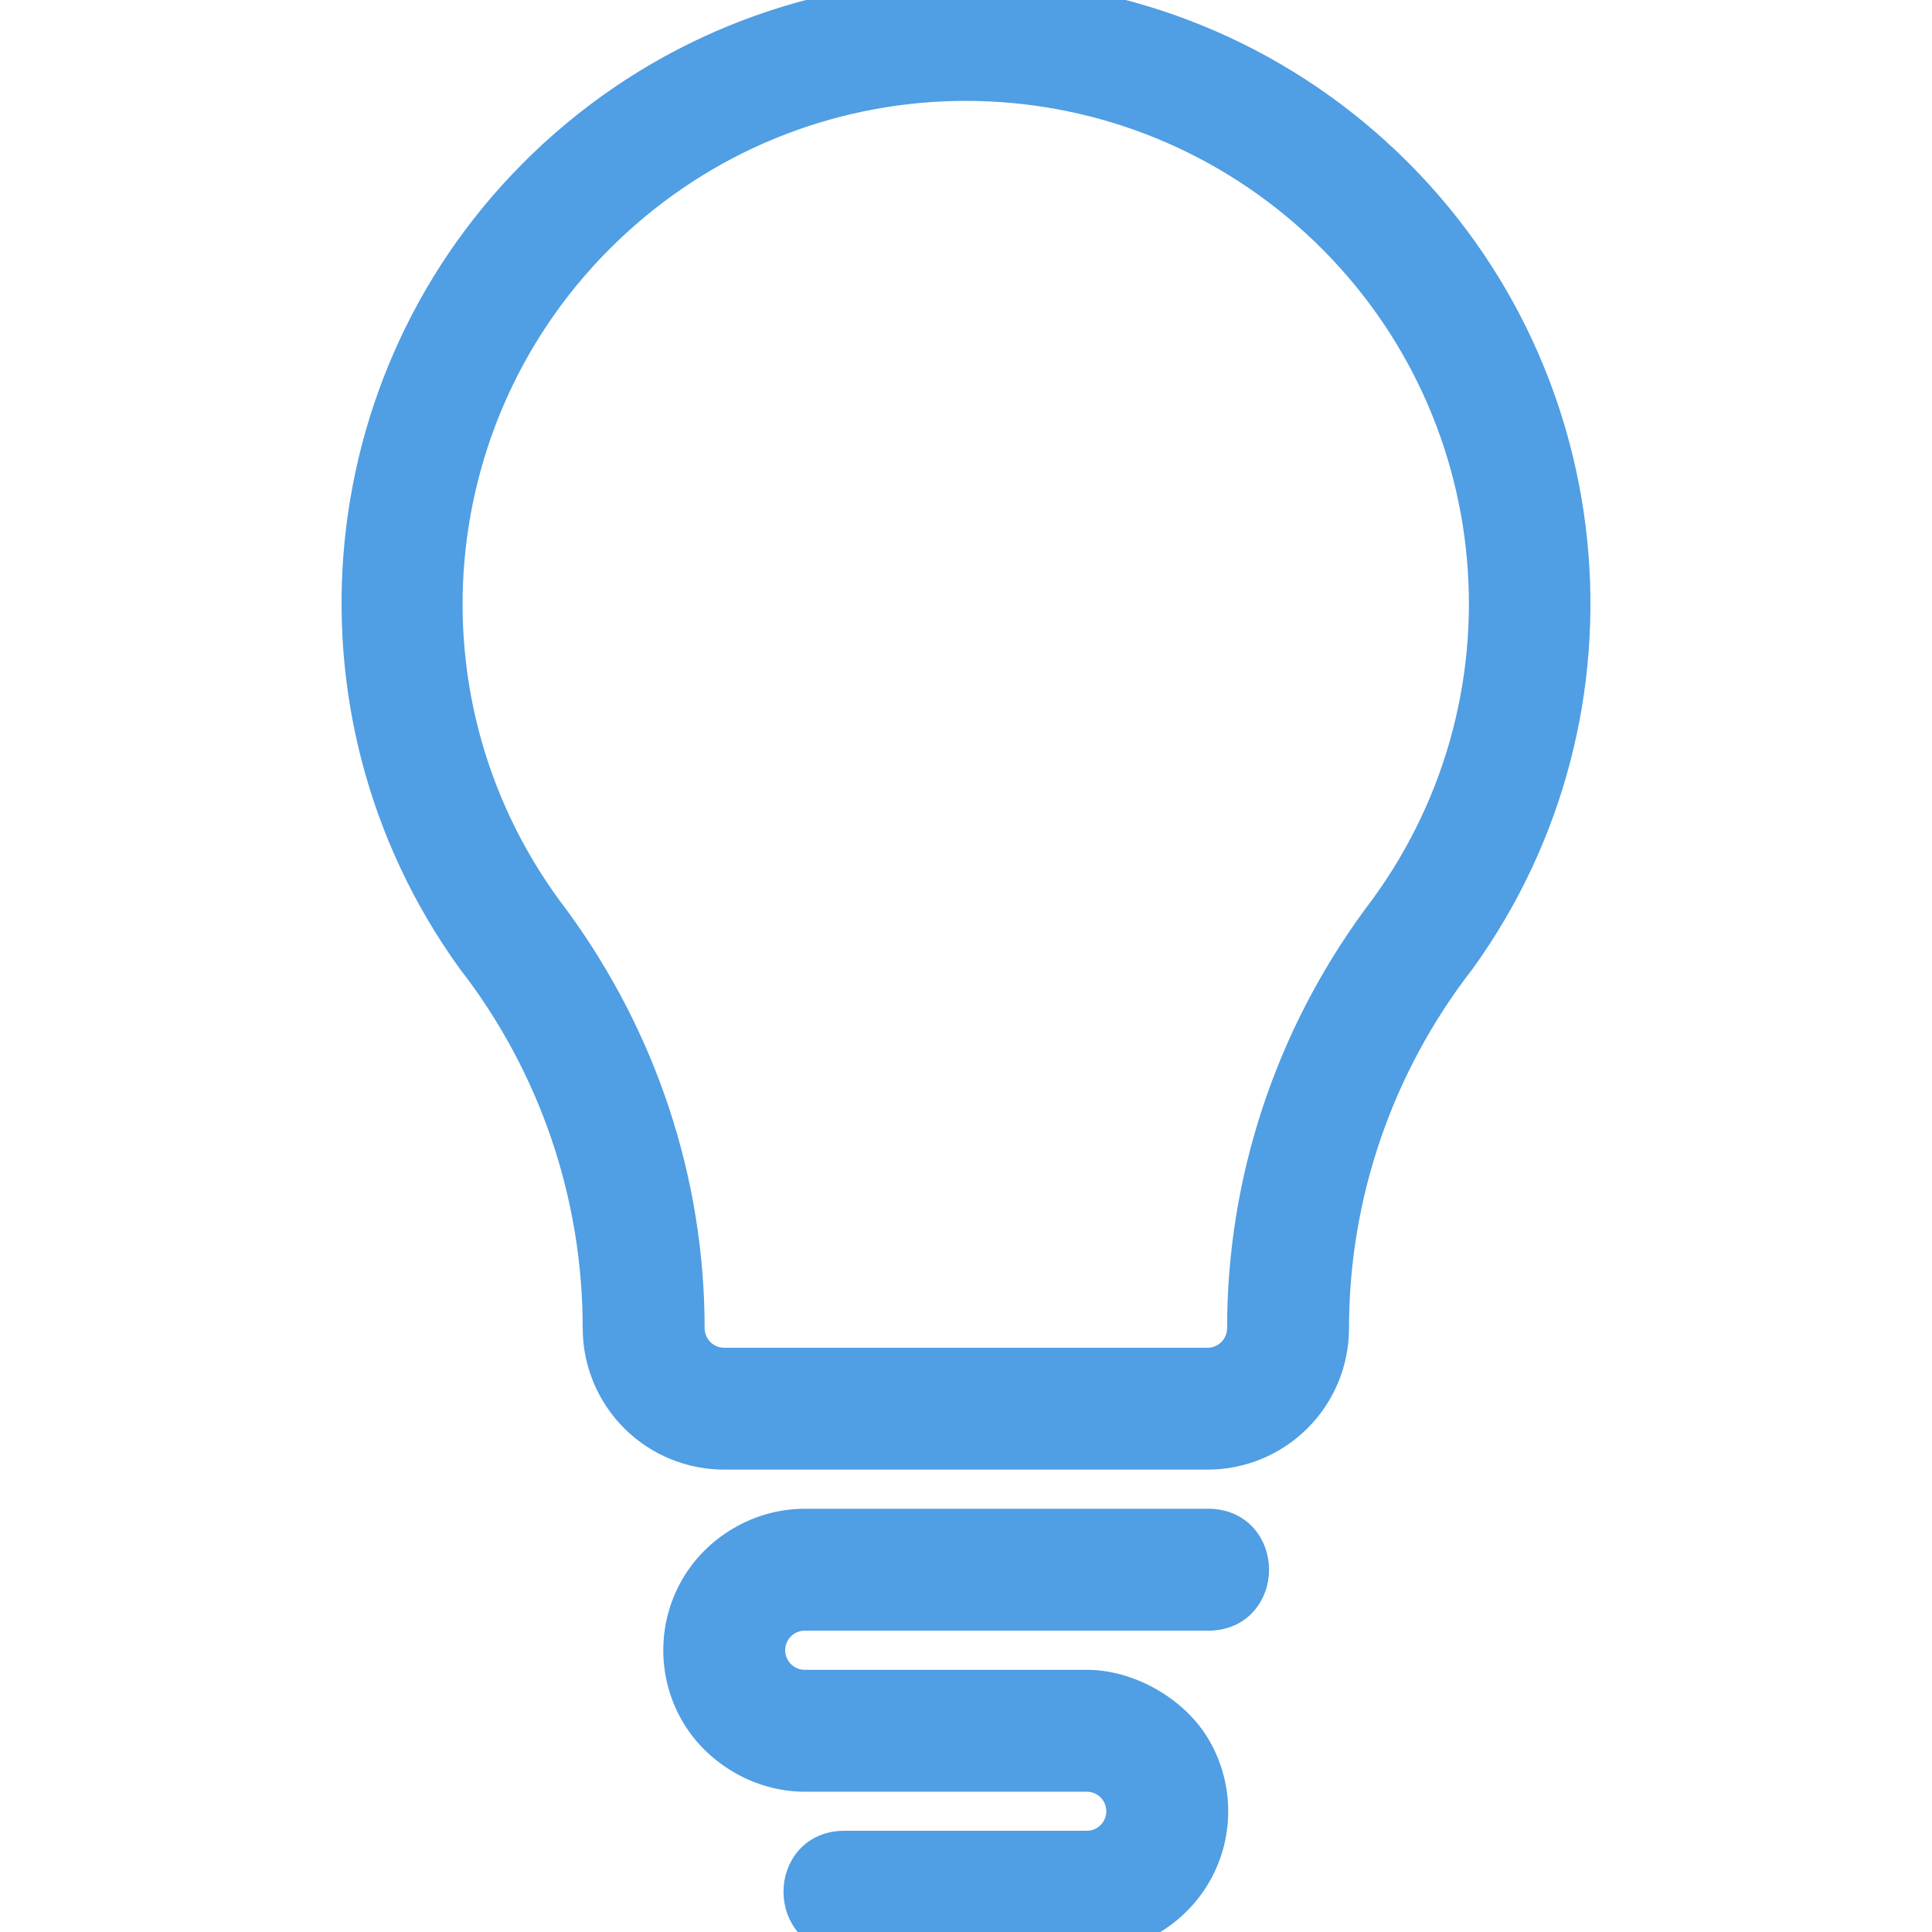 <svg width="28" height="28" viewBox="0 0 28 28" fill="none" xmlns="http://www.w3.org/2000/svg">
<g clip-path="url(#clip0_132_2051)">
<path d="M7.981 2.187L7.981 2.187C4.648 5.24 4.153 10.301 6.779 13.944L6.779 13.944L6.782 13.948C7.963 15.469 8.595 17.334 8.595 19.249C8.595 19.753 8.796 20.237 9.152 20.593C9.508 20.949 9.992 21.149 10.496 21.149H17.5C18.004 21.149 18.488 20.949 18.844 20.593C19.2 20.237 19.401 19.753 19.401 19.249C19.401 17.335 20.04 15.474 21.221 13.953L21.221 13.953L21.224 13.949C23.85 10.305 23.348 5.239 20.015 2.187L19.913 2.297L20.015 2.187C18.314 0.629 16.156 -0.15 13.998 -0.15C11.84 -0.15 9.681 0.629 7.981 2.187ZM19.899 13.274L19.897 13.277C18.625 15.011 17.934 17.101 17.934 19.249C17.934 19.364 17.888 19.474 17.807 19.556C17.725 19.637 17.615 19.683 17.5 19.683H10.496C10.381 19.683 10.271 19.637 10.189 19.556C10.108 19.474 10.062 19.364 10.062 19.249C10.062 17.101 9.366 15.014 8.094 13.28L8.094 13.28L8.092 13.277C5.741 10.216 6.125 5.876 8.973 3.268L8.973 3.268C10.396 1.964 12.197 1.312 13.998 1.312C15.799 1.312 17.599 1.964 19.023 3.268C21.87 5.876 22.25 10.212 19.899 13.274ZM10.017 22.966L10.017 22.966C9.678 23.553 9.678 24.279 10.017 24.866L10.017 24.866C10.339 25.423 10.976 25.817 11.663 25.817H15.749C15.905 25.817 16.047 25.898 16.125 26.033C16.203 26.168 16.203 26.332 16.125 26.467C16.047 26.601 15.905 26.683 15.749 26.683H12.248C12.01 26.68 11.82 26.769 11.691 26.912C11.565 27.053 11.505 27.237 11.505 27.417C11.505 27.596 11.565 27.78 11.691 27.921C11.82 28.065 12.01 28.153 12.248 28.15H15.749C16.457 28.15 17.072 27.761 17.396 27.2C17.735 26.613 17.735 25.887 17.396 25.3C17.074 24.741 16.386 24.35 15.749 24.35H11.663C11.508 24.35 11.366 24.268 11.288 24.133L11.288 24.133C11.21 23.998 11.21 23.835 11.288 23.7L11.288 23.7C11.366 23.565 11.508 23.483 11.663 23.483H17.499C17.737 23.486 17.927 23.398 18.055 23.254C18.182 23.113 18.242 22.929 18.242 22.75C18.242 22.57 18.182 22.386 18.055 22.245C17.927 22.102 17.737 22.013 17.499 22.016H11.663C10.97 22.016 10.341 22.405 10.017 22.966Z" fill="#509EE3" stroke="#509EE3" stroke-width="0.3"/>
</g>
<defs>
<clipPath id="clip0_132_2051">
<rect width="28" height="28" fill="white"/>
</clipPath>
</defs>
</svg>
